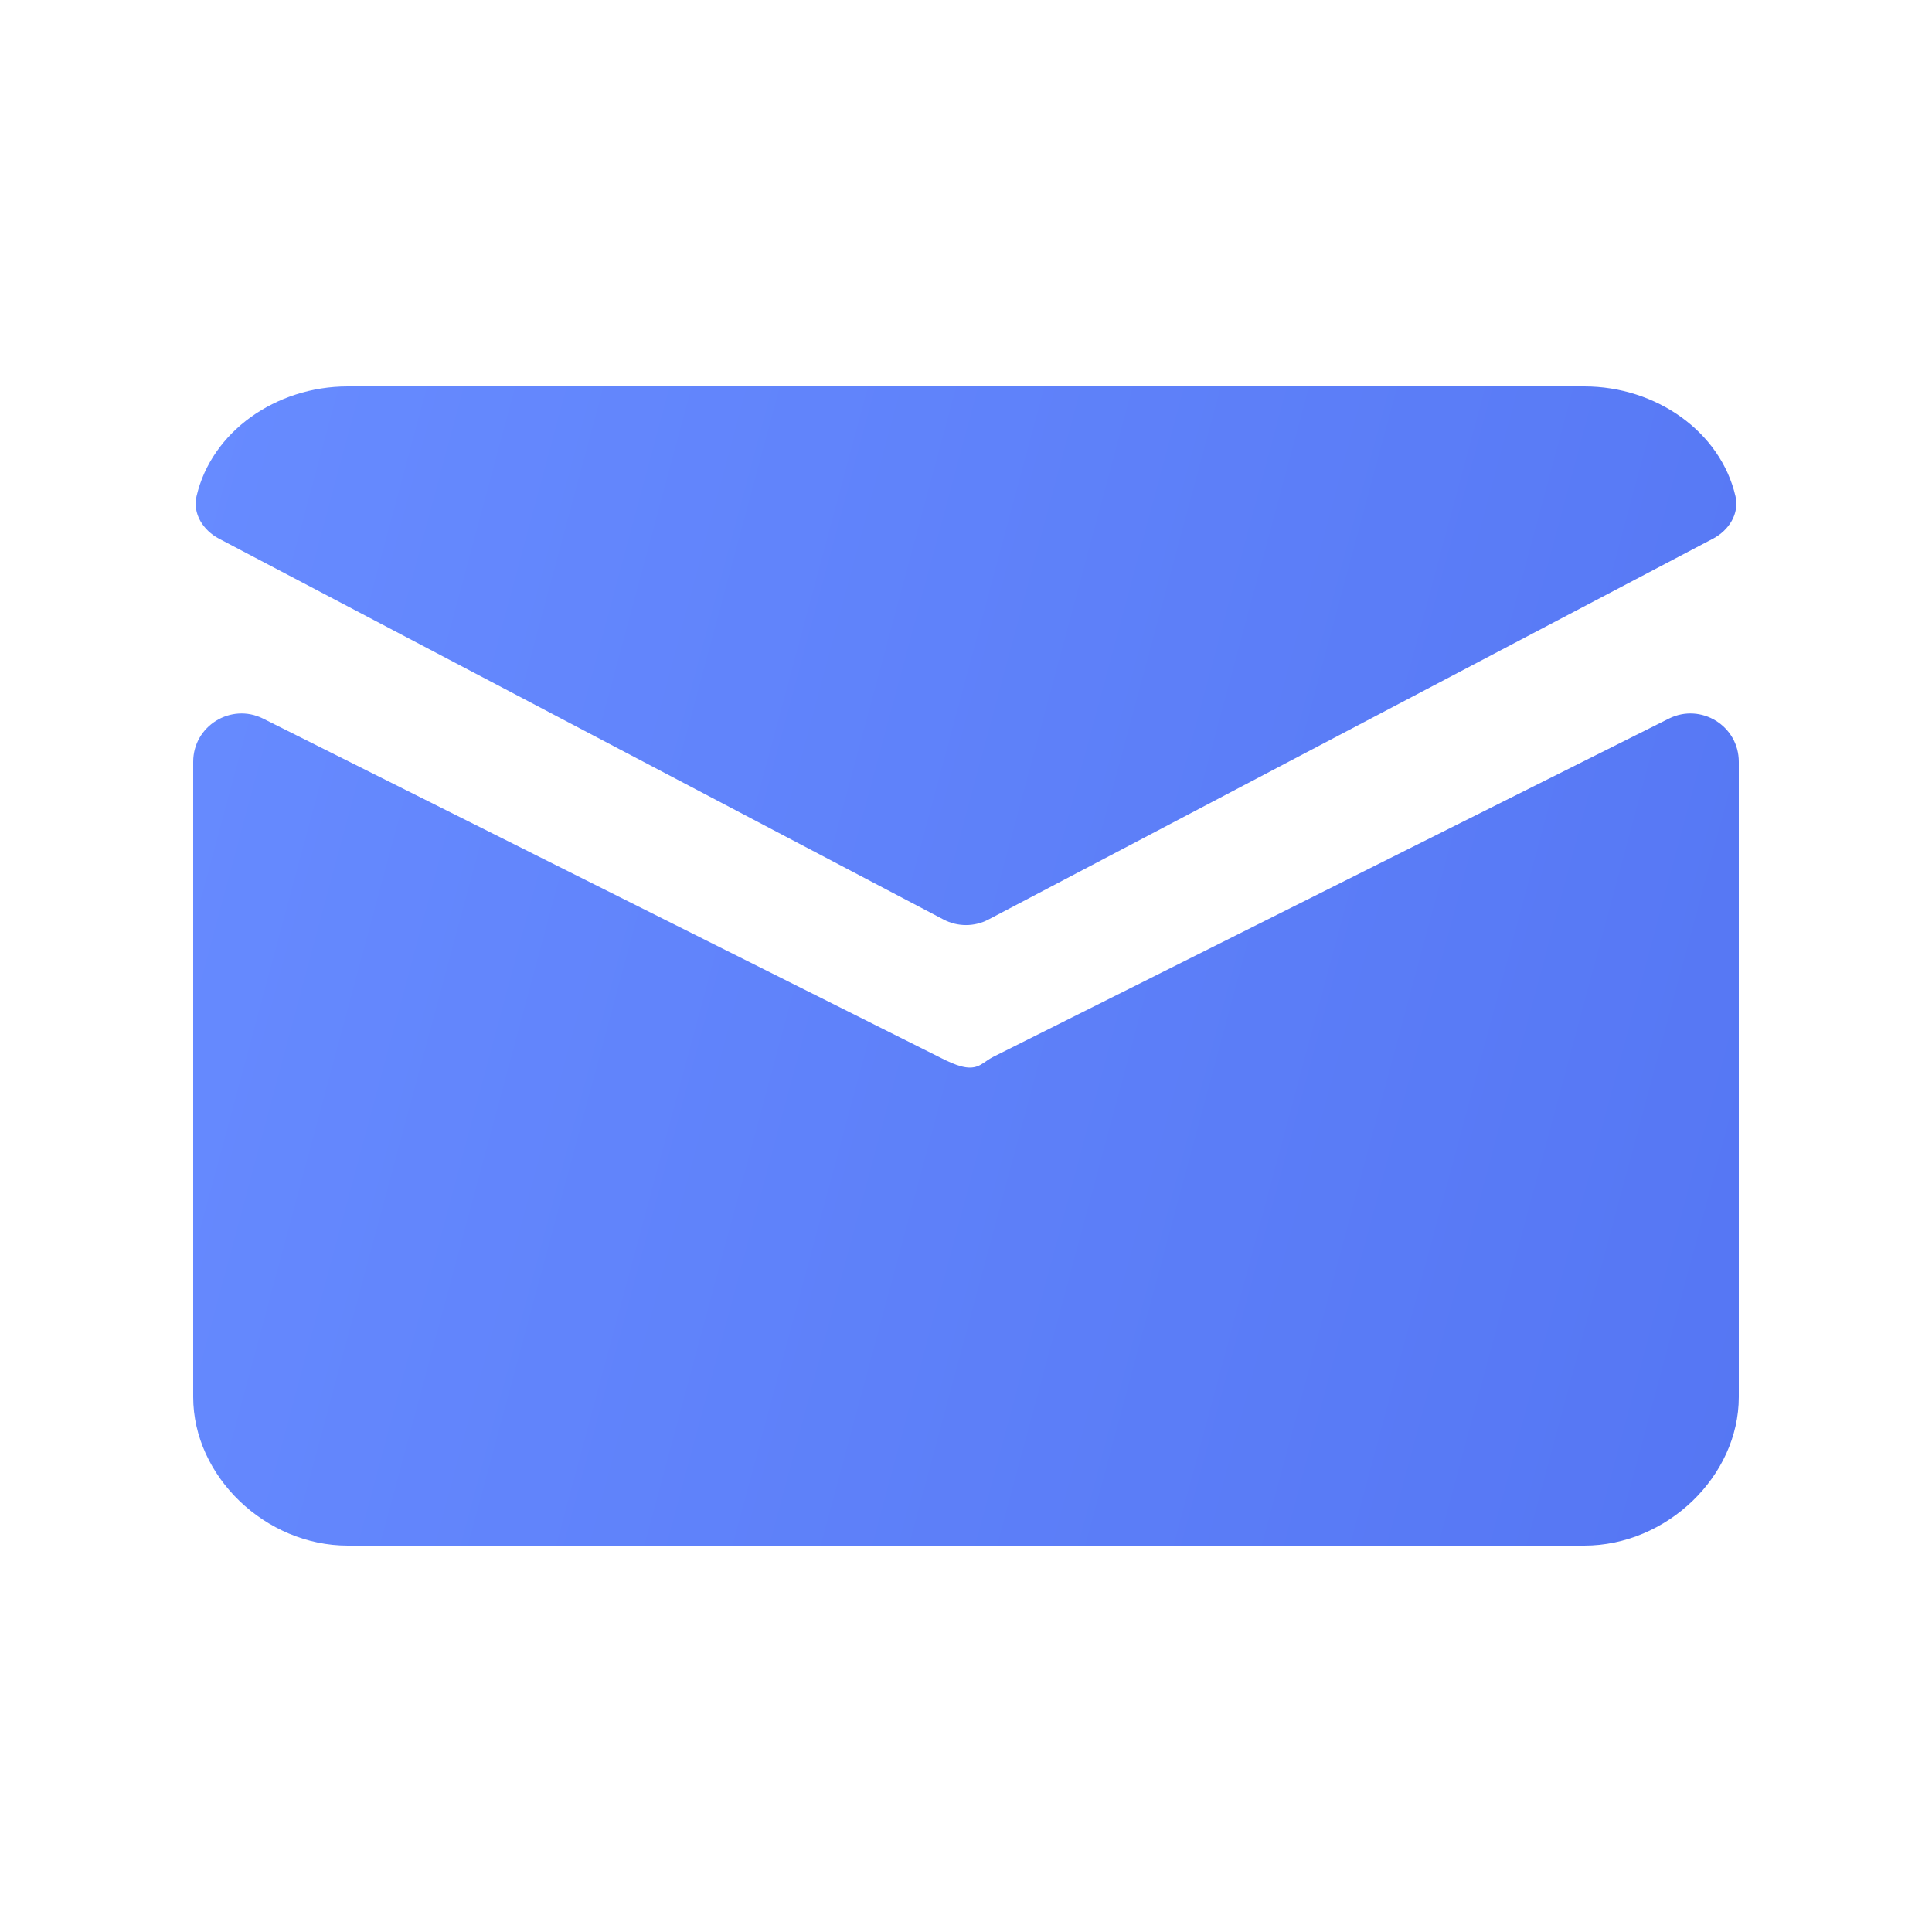 <svg width="40" height="40" viewBox="0 0 40 40" fill="none" xmlns="http://www.w3.org/2000/svg">
<path d="M7.2 8H32.8C34.292 8 35.62 8.94 35.931 10.273C36.016 10.635 35.794 10.98 35.465 11.153L20.465 19.038C20.174 19.191 19.826 19.191 19.535 19.038L4.535 11.153C4.206 10.98 3.984 10.635 4.069 10.273C4.38 8.94 5.708 8 7.2 8ZM5.448 14.878C4.783 14.546 4 15.029 4 15.773V28.923C4 30.564 5.493 32 7.2 32H32.8C34.507 32 36 30.564 36 28.923V15.773C36 15.029 35.217 14.546 34.552 14.878L20.563 21.881C20.473 21.926 20.394 21.991 20.307 22.042C20.127 22.147 19.921 22.116 19.573 21.949L5.448 14.878Z" fill="url(#paint0_linear)"/>
<defs>
<linearGradient id="paint0_linear" x1="5" y1="5.286" x2="40.77" y2="14.915" gradientUnits="userSpaceOnUse">
<stop stop-color="#678BFF"/>
<stop offset="1" stop-color="#5576F3"/>
</linearGradient>
</defs>
</svg>
